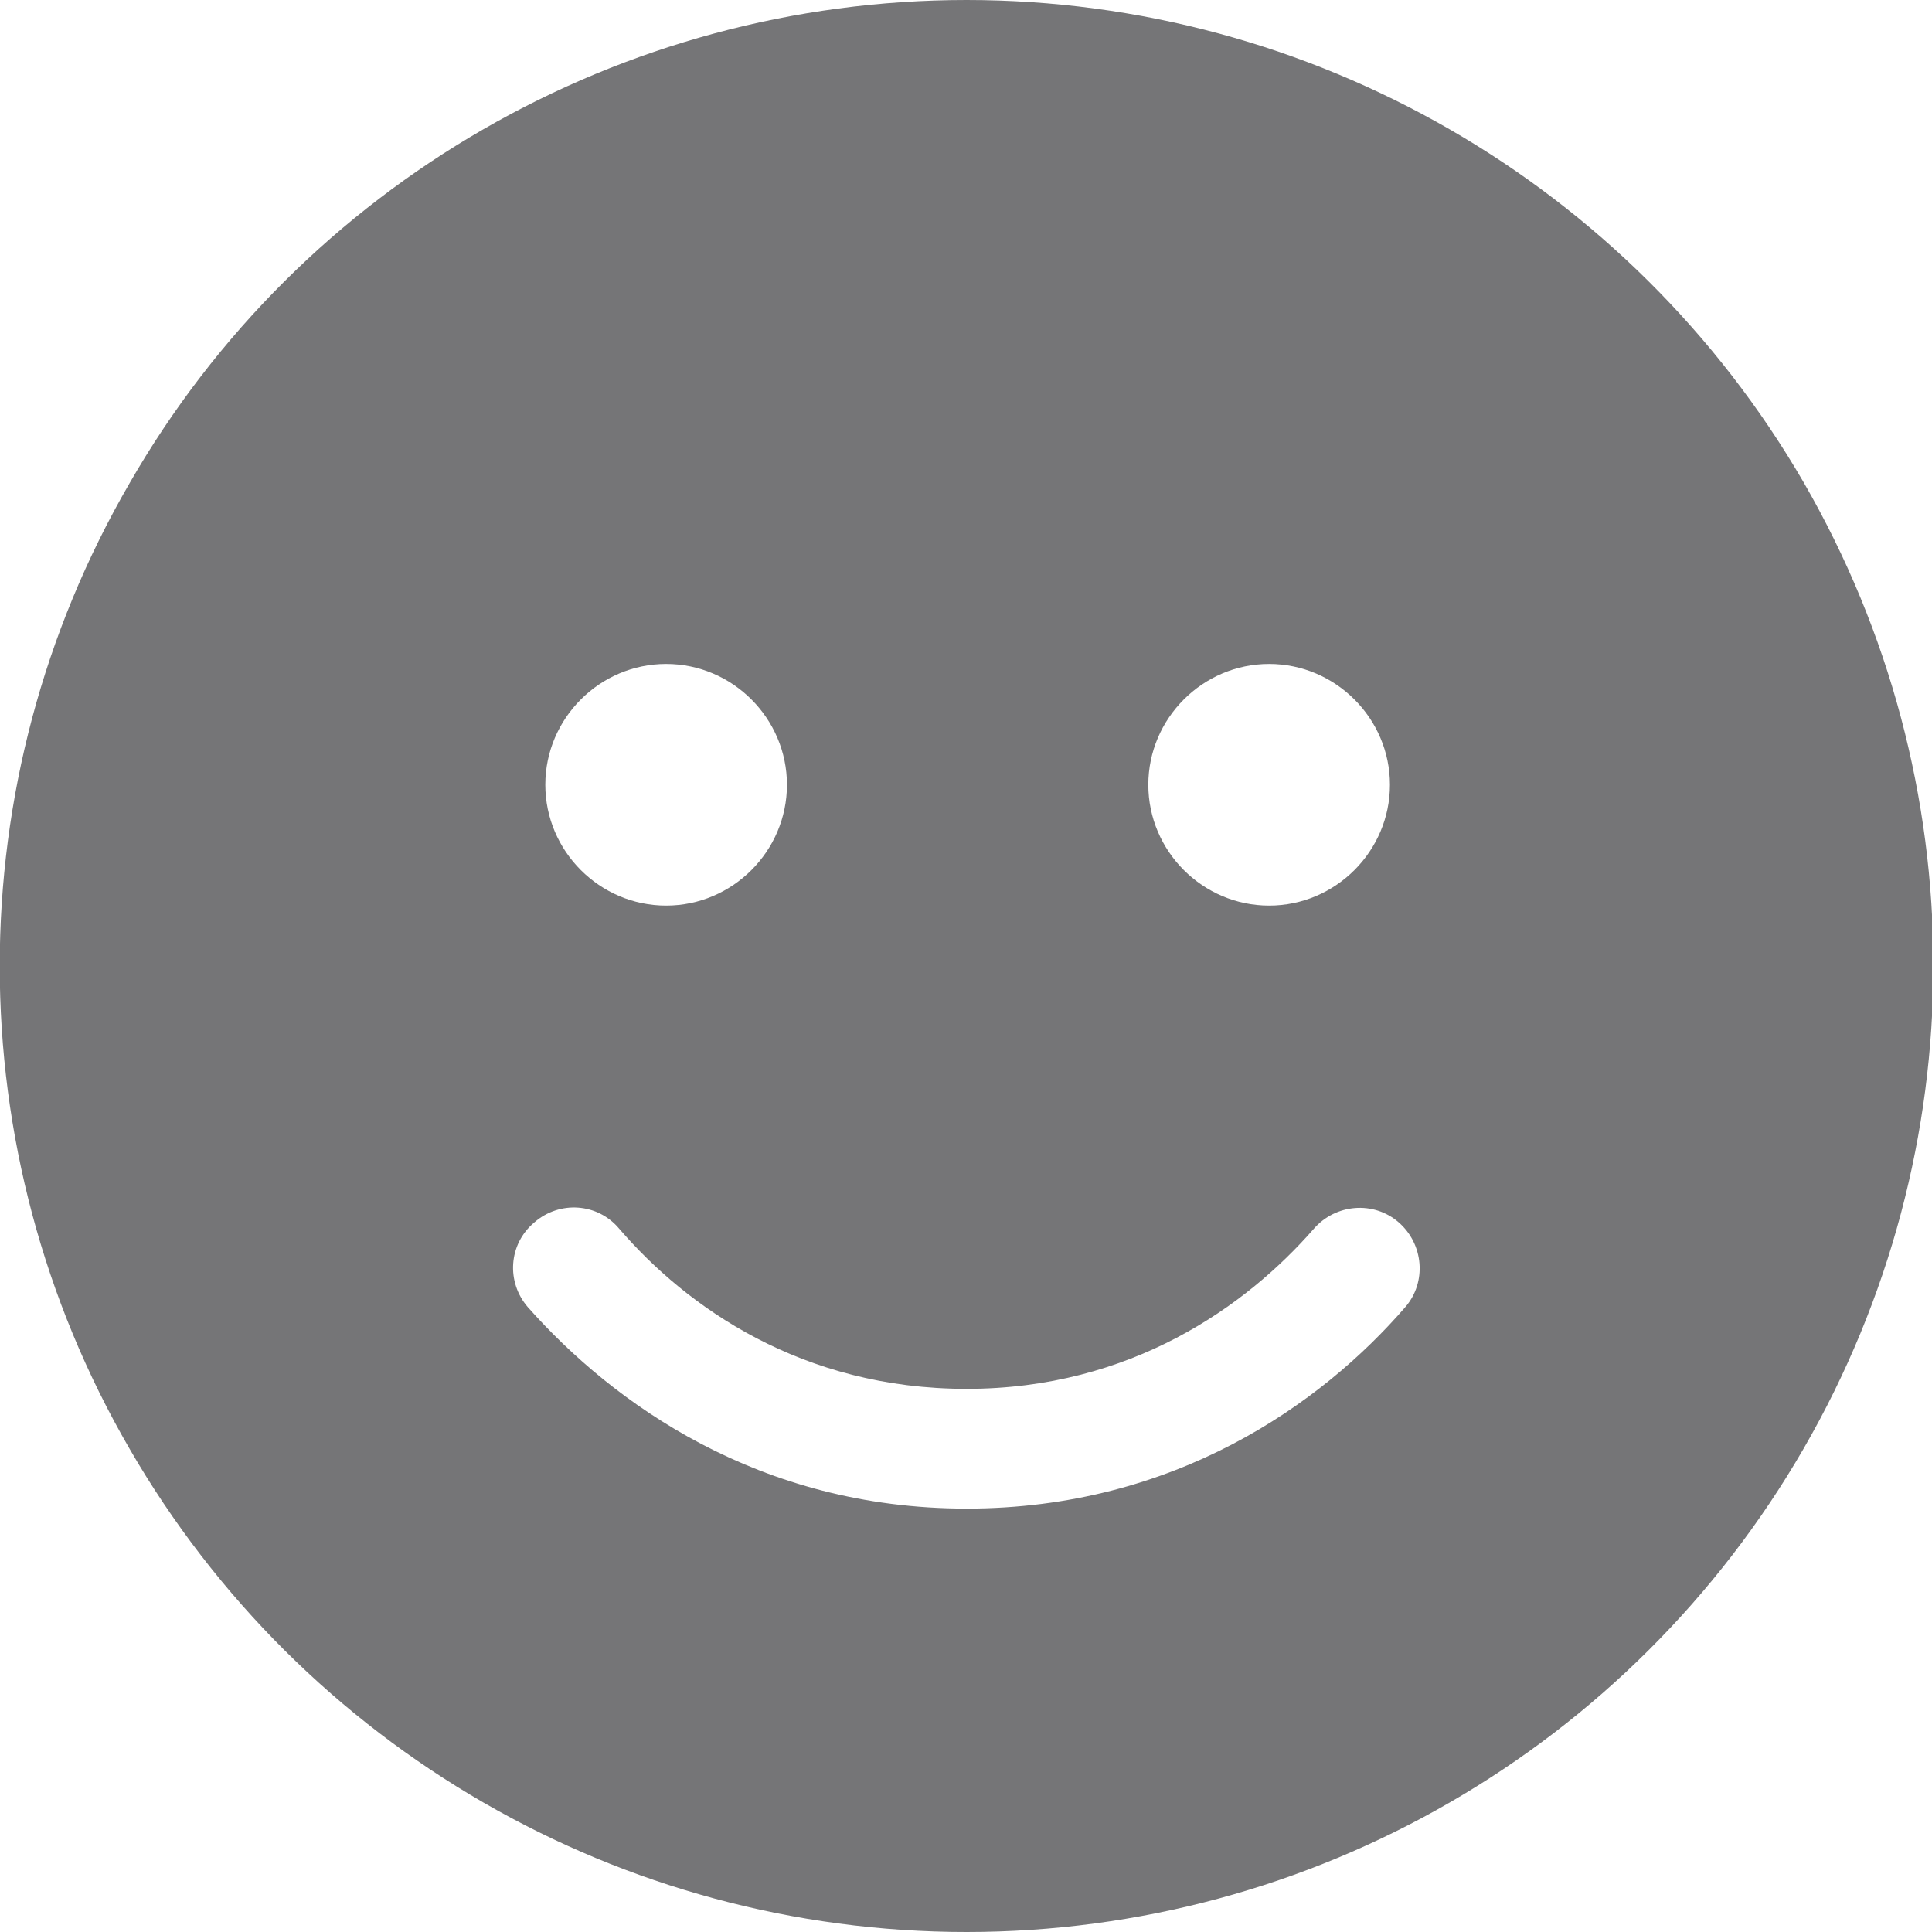 <?xml version="1.0" encoding="UTF-8"?>
<svg xmlns="http://www.w3.org/2000/svg" id="Layer_2" viewBox="0 0 17.75 17.75">
  <defs>
    <style>
      .cls-1 {
        fill: #757577;
      }
    </style>
  </defs>
  <g id="Layer_1-2" data-name="Layer_1">
    <path class="cls-1" d="M8.88,17.75c3.17,0,6.1-1.69,7.69-4.44,1.59-2.75,1.59-6.13,0-8.88C14.98,1.69,12.05,0,8.88,0S2.77,1.69,1.19,4.44C-.4,7.18-.4,10.57,1.19,13.31c1.59,2.75,4.52,4.44,7.69,4.44ZM5.69,11.29c.62.72,1.68,1.47,3.19,1.47s2.57-.76,3.19-1.47c.2-.23.55-.26.78-.06s.26.55.06.78c-.77.89-2.12,1.85-4.03,1.85s-3.25-.97-4.03-1.85c-.2-.23-.18-.58.06-.78.23-.2.58-.18.78.06ZM5.01,7.21c0-.61.5-1.11,1.11-1.11s1.11.5,1.11,1.11-.5,1.11-1.11,1.11-1.11-.5-1.11-1.11ZM11.66,6.1c.61,0,1.11.5,1.11,1.11s-.5,1.11-1.11,1.11-1.11-.5-1.11-1.11.5-1.11,1.11-1.11Z"></path>
  </g>
</svg>
